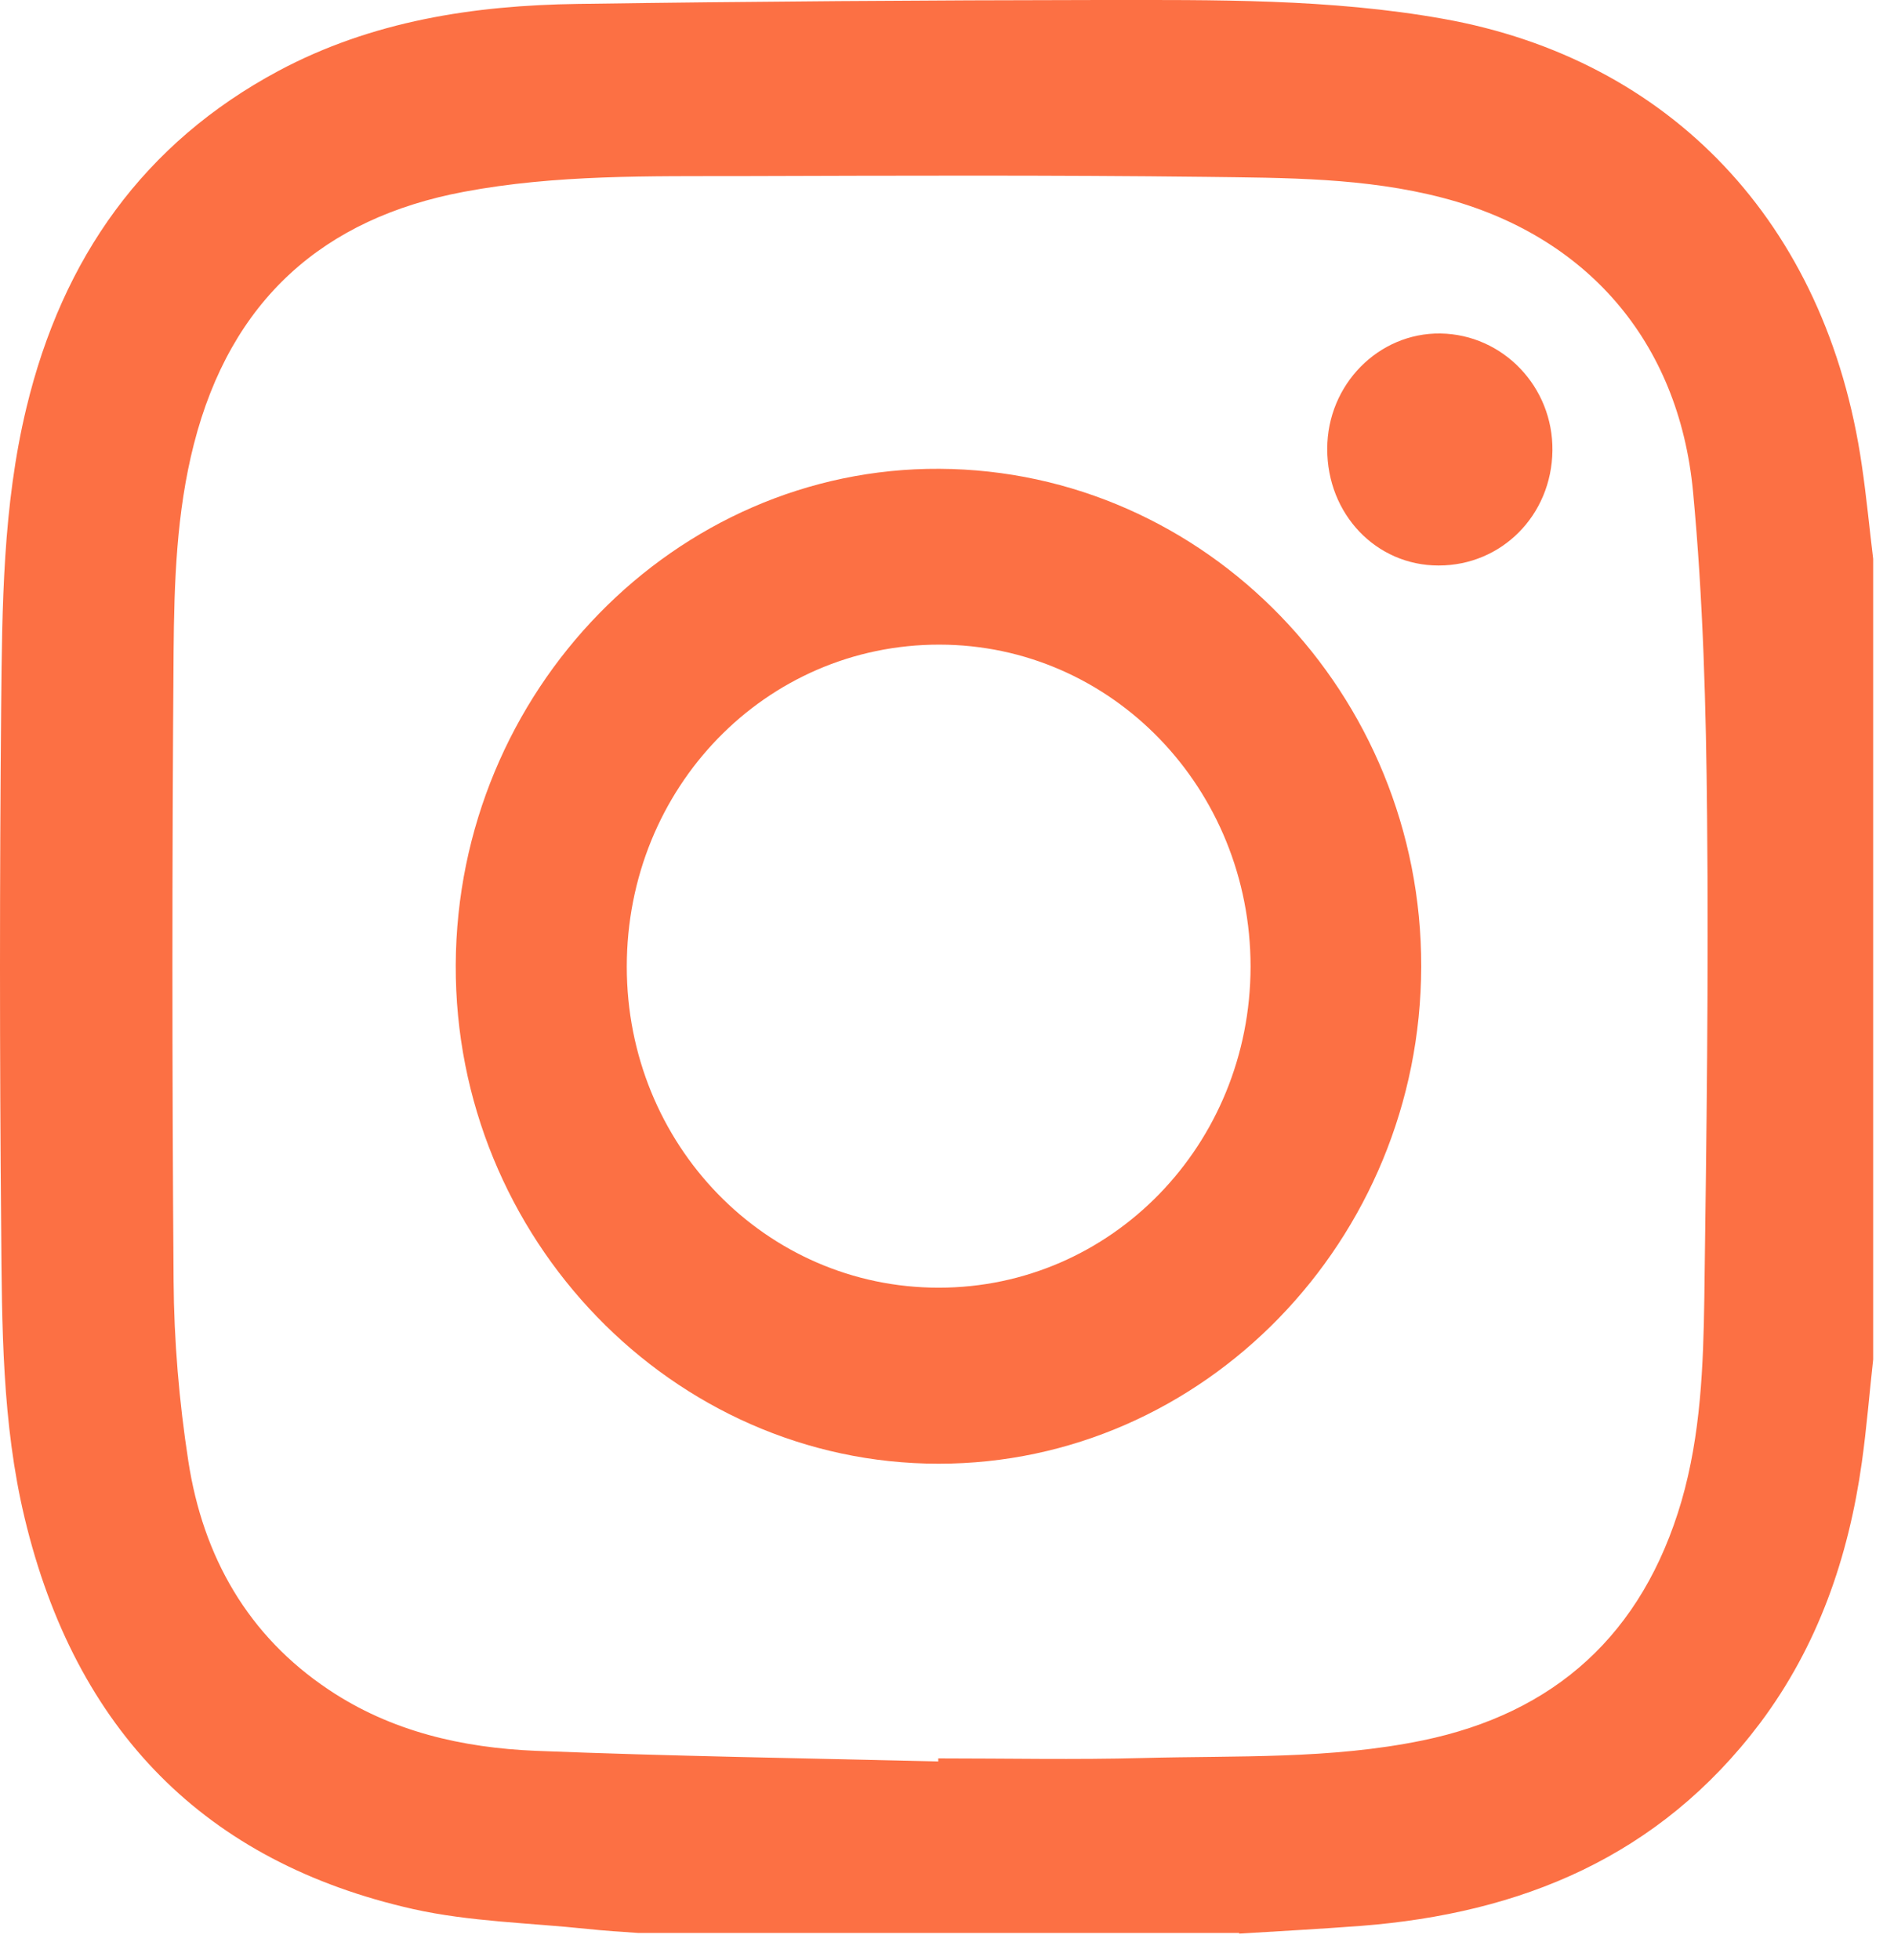 <svg width="29" height="30" viewBox="0 0 29 30" fill="none" xmlns="http://www.w3.org/2000/svg">
<path d="M18.975 29.584H9.773C9.512 29.566 9.254 29.55 8.992 29.522C8.102 29.428 7.194 29.412 6.325 29.218C3.147 28.502 1.157 26.49 0.377 23.232C0.03 21.78 0.03 20.291 0.018 18.81C-0.006 16.141 -0.006 13.472 0.018 10.806C0.033 9.275 0.043 7.742 0.404 6.243C0.957 3.943 2.206 2.188 4.262 1.086C5.696 0.32 7.255 0.082 8.846 0.06C11.511 0.022 14.175 0.003 16.842 0C18.598 0 20.36 -0.022 22.098 0.288C25.558 0.905 27.97 3.396 28.508 7.126C28.578 7.598 28.623 8.077 28.681 8.553V20.807C28.623 21.329 28.581 21.858 28.508 22.378C28.304 23.839 27.834 25.191 26.95 26.371C25.403 28.424 23.283 29.284 20.843 29.475C20.221 29.522 19.598 29.556 18.972 29.594L18.975 29.584ZM14.366 26.965C14.366 26.947 14.366 26.931 14.366 26.912C15.415 26.912 16.462 26.934 17.508 26.906C18.935 26.868 20.372 26.928 21.782 26.637C23.799 26.221 25.148 25.022 25.747 22.972C26.041 21.955 26.081 20.904 26.096 19.856C26.129 17.399 26.163 14.943 26.138 12.486C26.123 10.831 26.078 9.172 25.923 7.526C25.704 5.211 24.279 3.602 22.095 3.029C20.904 2.717 19.686 2.723 18.474 2.707C16.107 2.679 13.744 2.688 11.377 2.695C9.946 2.698 8.512 2.67 7.1 2.936C4.955 3.339 3.533 4.588 2.968 6.8C2.701 7.845 2.667 8.916 2.658 9.98C2.634 13.187 2.634 16.395 2.658 19.602C2.664 20.522 2.743 21.451 2.883 22.359C3.108 23.83 3.8 25.038 5.034 25.861C5.991 26.502 7.081 26.749 8.199 26.796C10.253 26.878 12.31 26.909 14.366 26.959V26.965Z" fill="#FC7044"/>
<path d="M21.761 14.795C21.752 18.985 18.428 22.405 14.37 22.402C10.299 22.402 6.96 18.95 6.978 14.767C6.997 10.58 10.338 7.153 14.385 7.175C18.462 7.197 21.77 10.617 21.761 14.795ZM14.373 19.708C17.019 19.708 19.145 17.52 19.148 14.795C19.148 12.069 17.025 9.869 14.385 9.866C11.724 9.863 9.597 12.053 9.597 14.795C9.597 17.52 11.724 19.708 14.373 19.708Z" fill="#FC7044"/>
<path d="M22.026 8.655C21.069 8.655 20.319 7.867 20.322 6.869C20.322 5.886 21.108 5.091 22.056 5.104C23.013 5.119 23.782 5.92 23.77 6.897C23.758 7.886 22.992 8.655 22.029 8.655H22.026Z" fill="#FC7044"/>
</svg>
